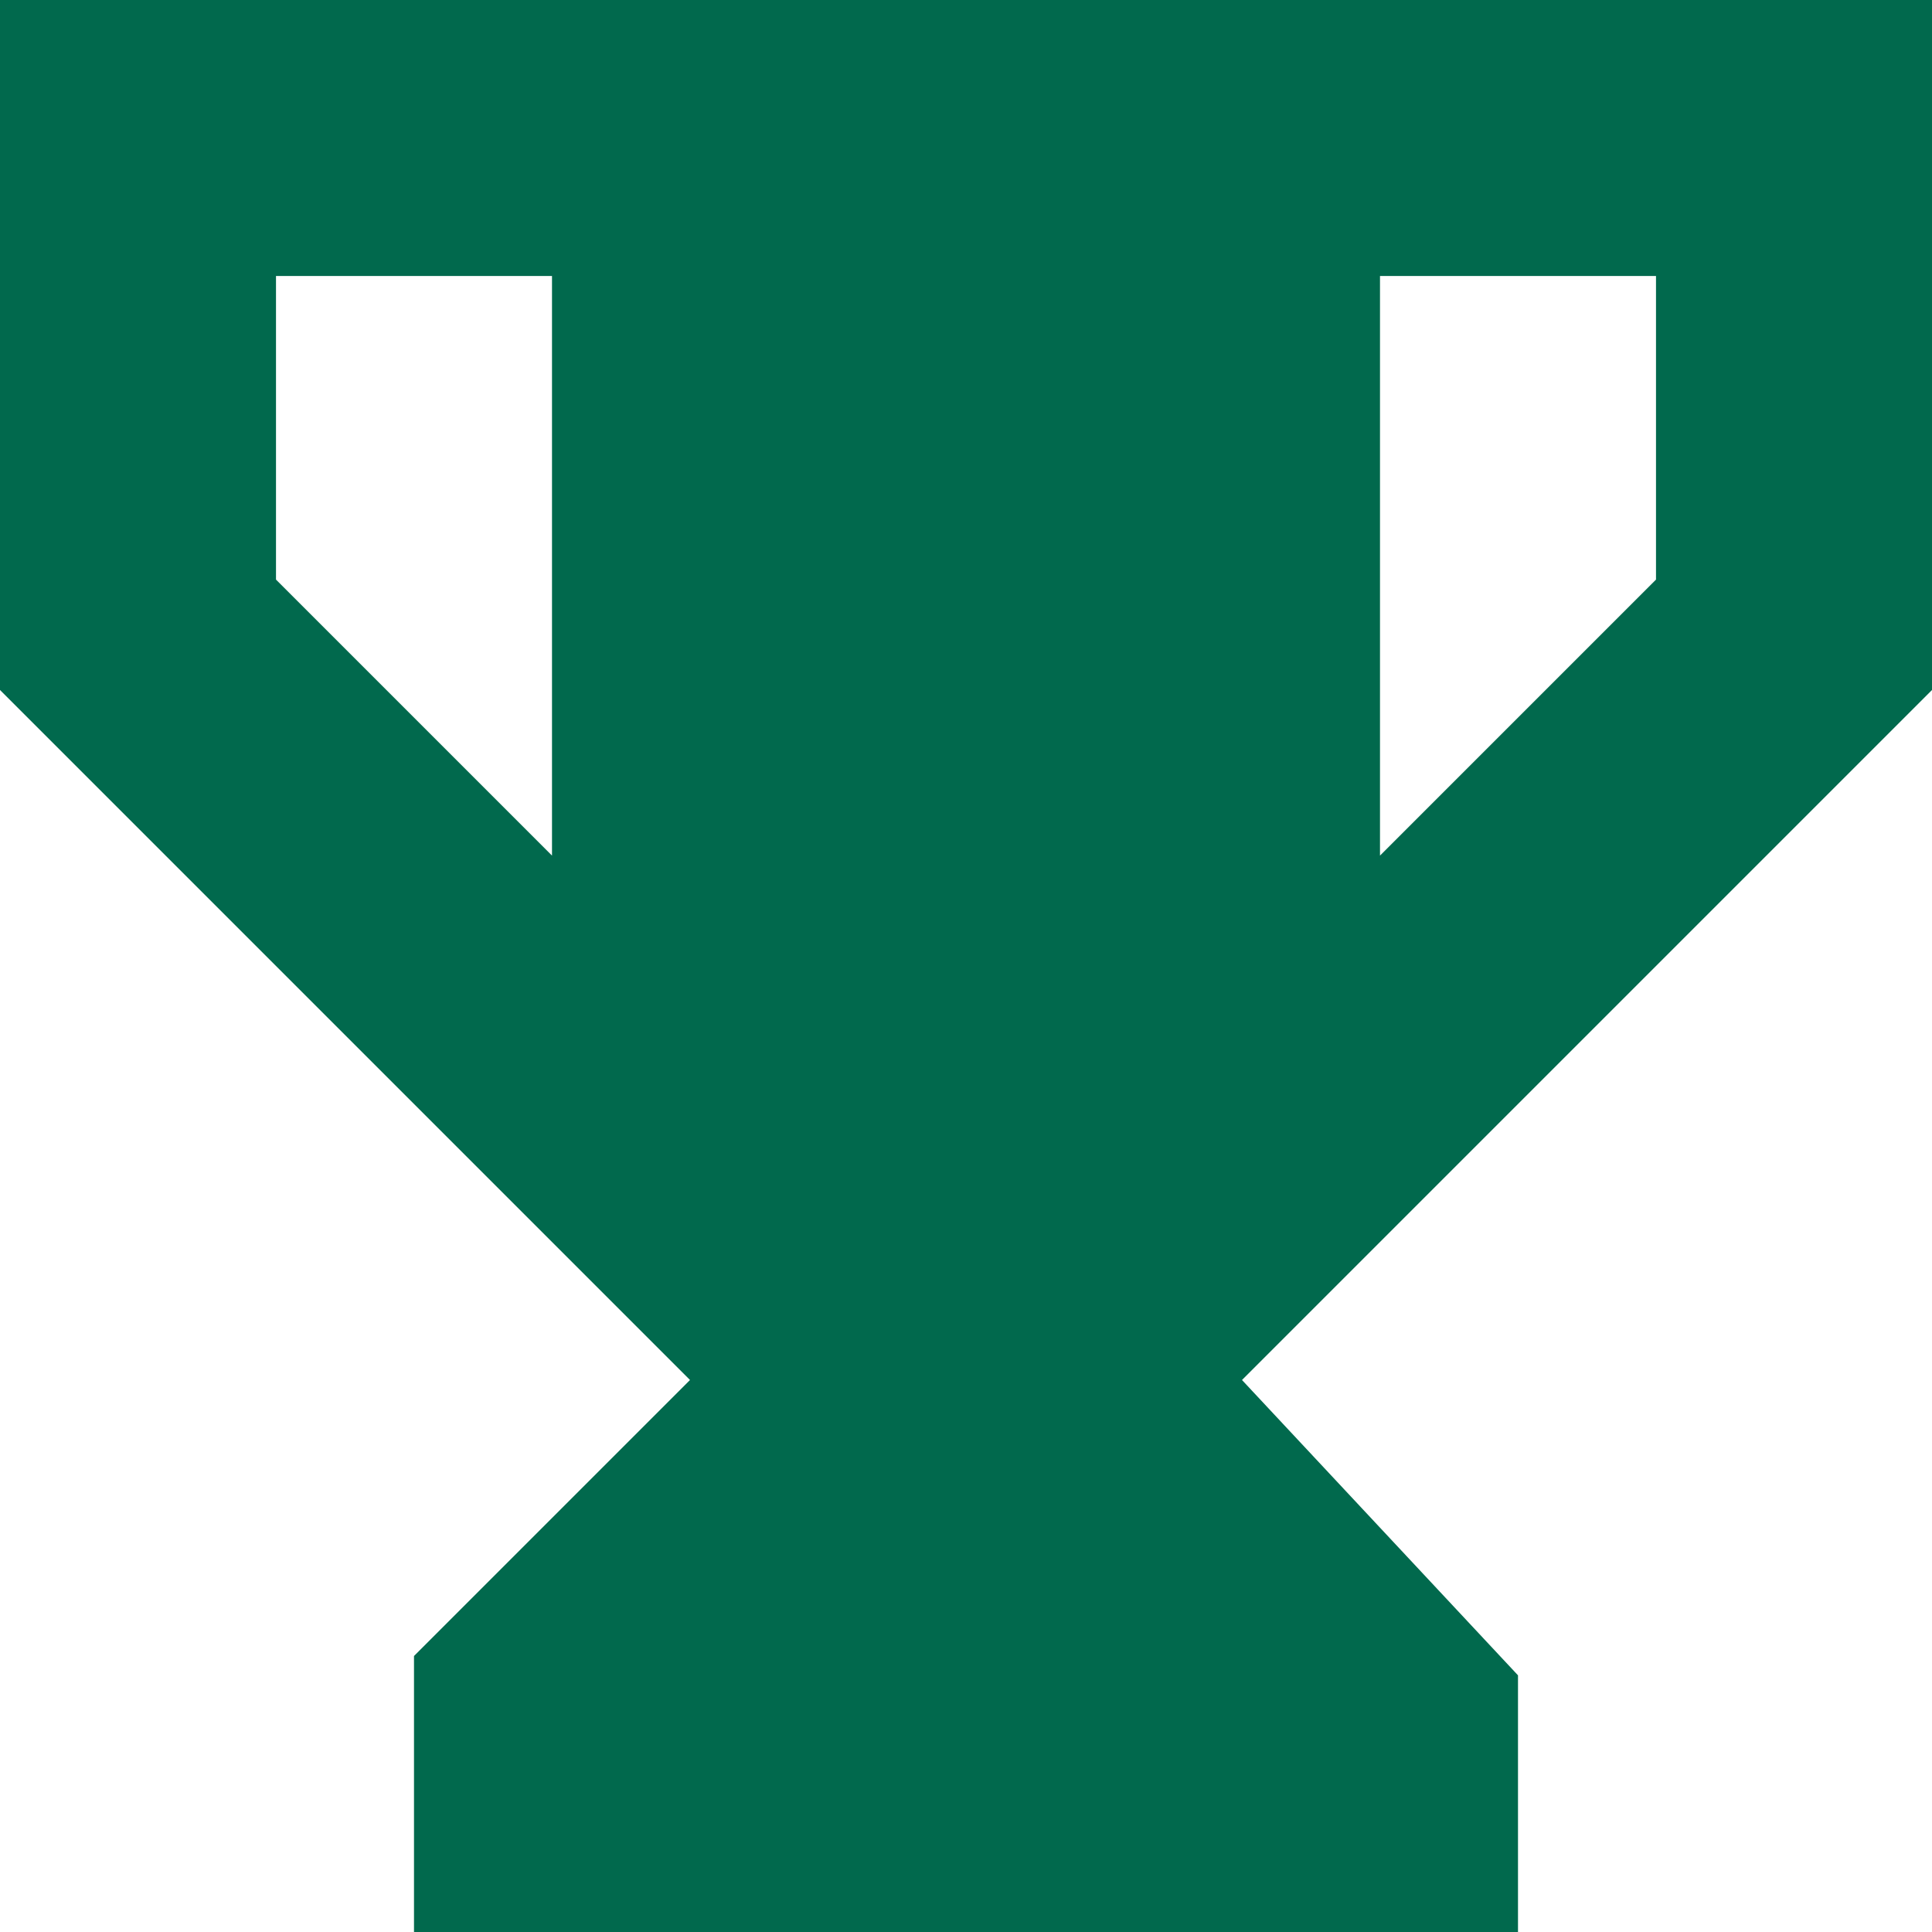 <?xml version="1.0" encoding="UTF-8"?><svg id="Ebene_1" xmlns="http://www.w3.org/2000/svg" viewBox="0 0 14 14"><path d="M9,10l5-5V0H0v5l5,5-2,2v2h8v-1.86l-2-2.14ZM4,2h-2v2.2l2,2V2ZM10,2h2v2.2l-2,2V2Z" style="fill:#01694d; fill-rule:evenodd;"/></svg>